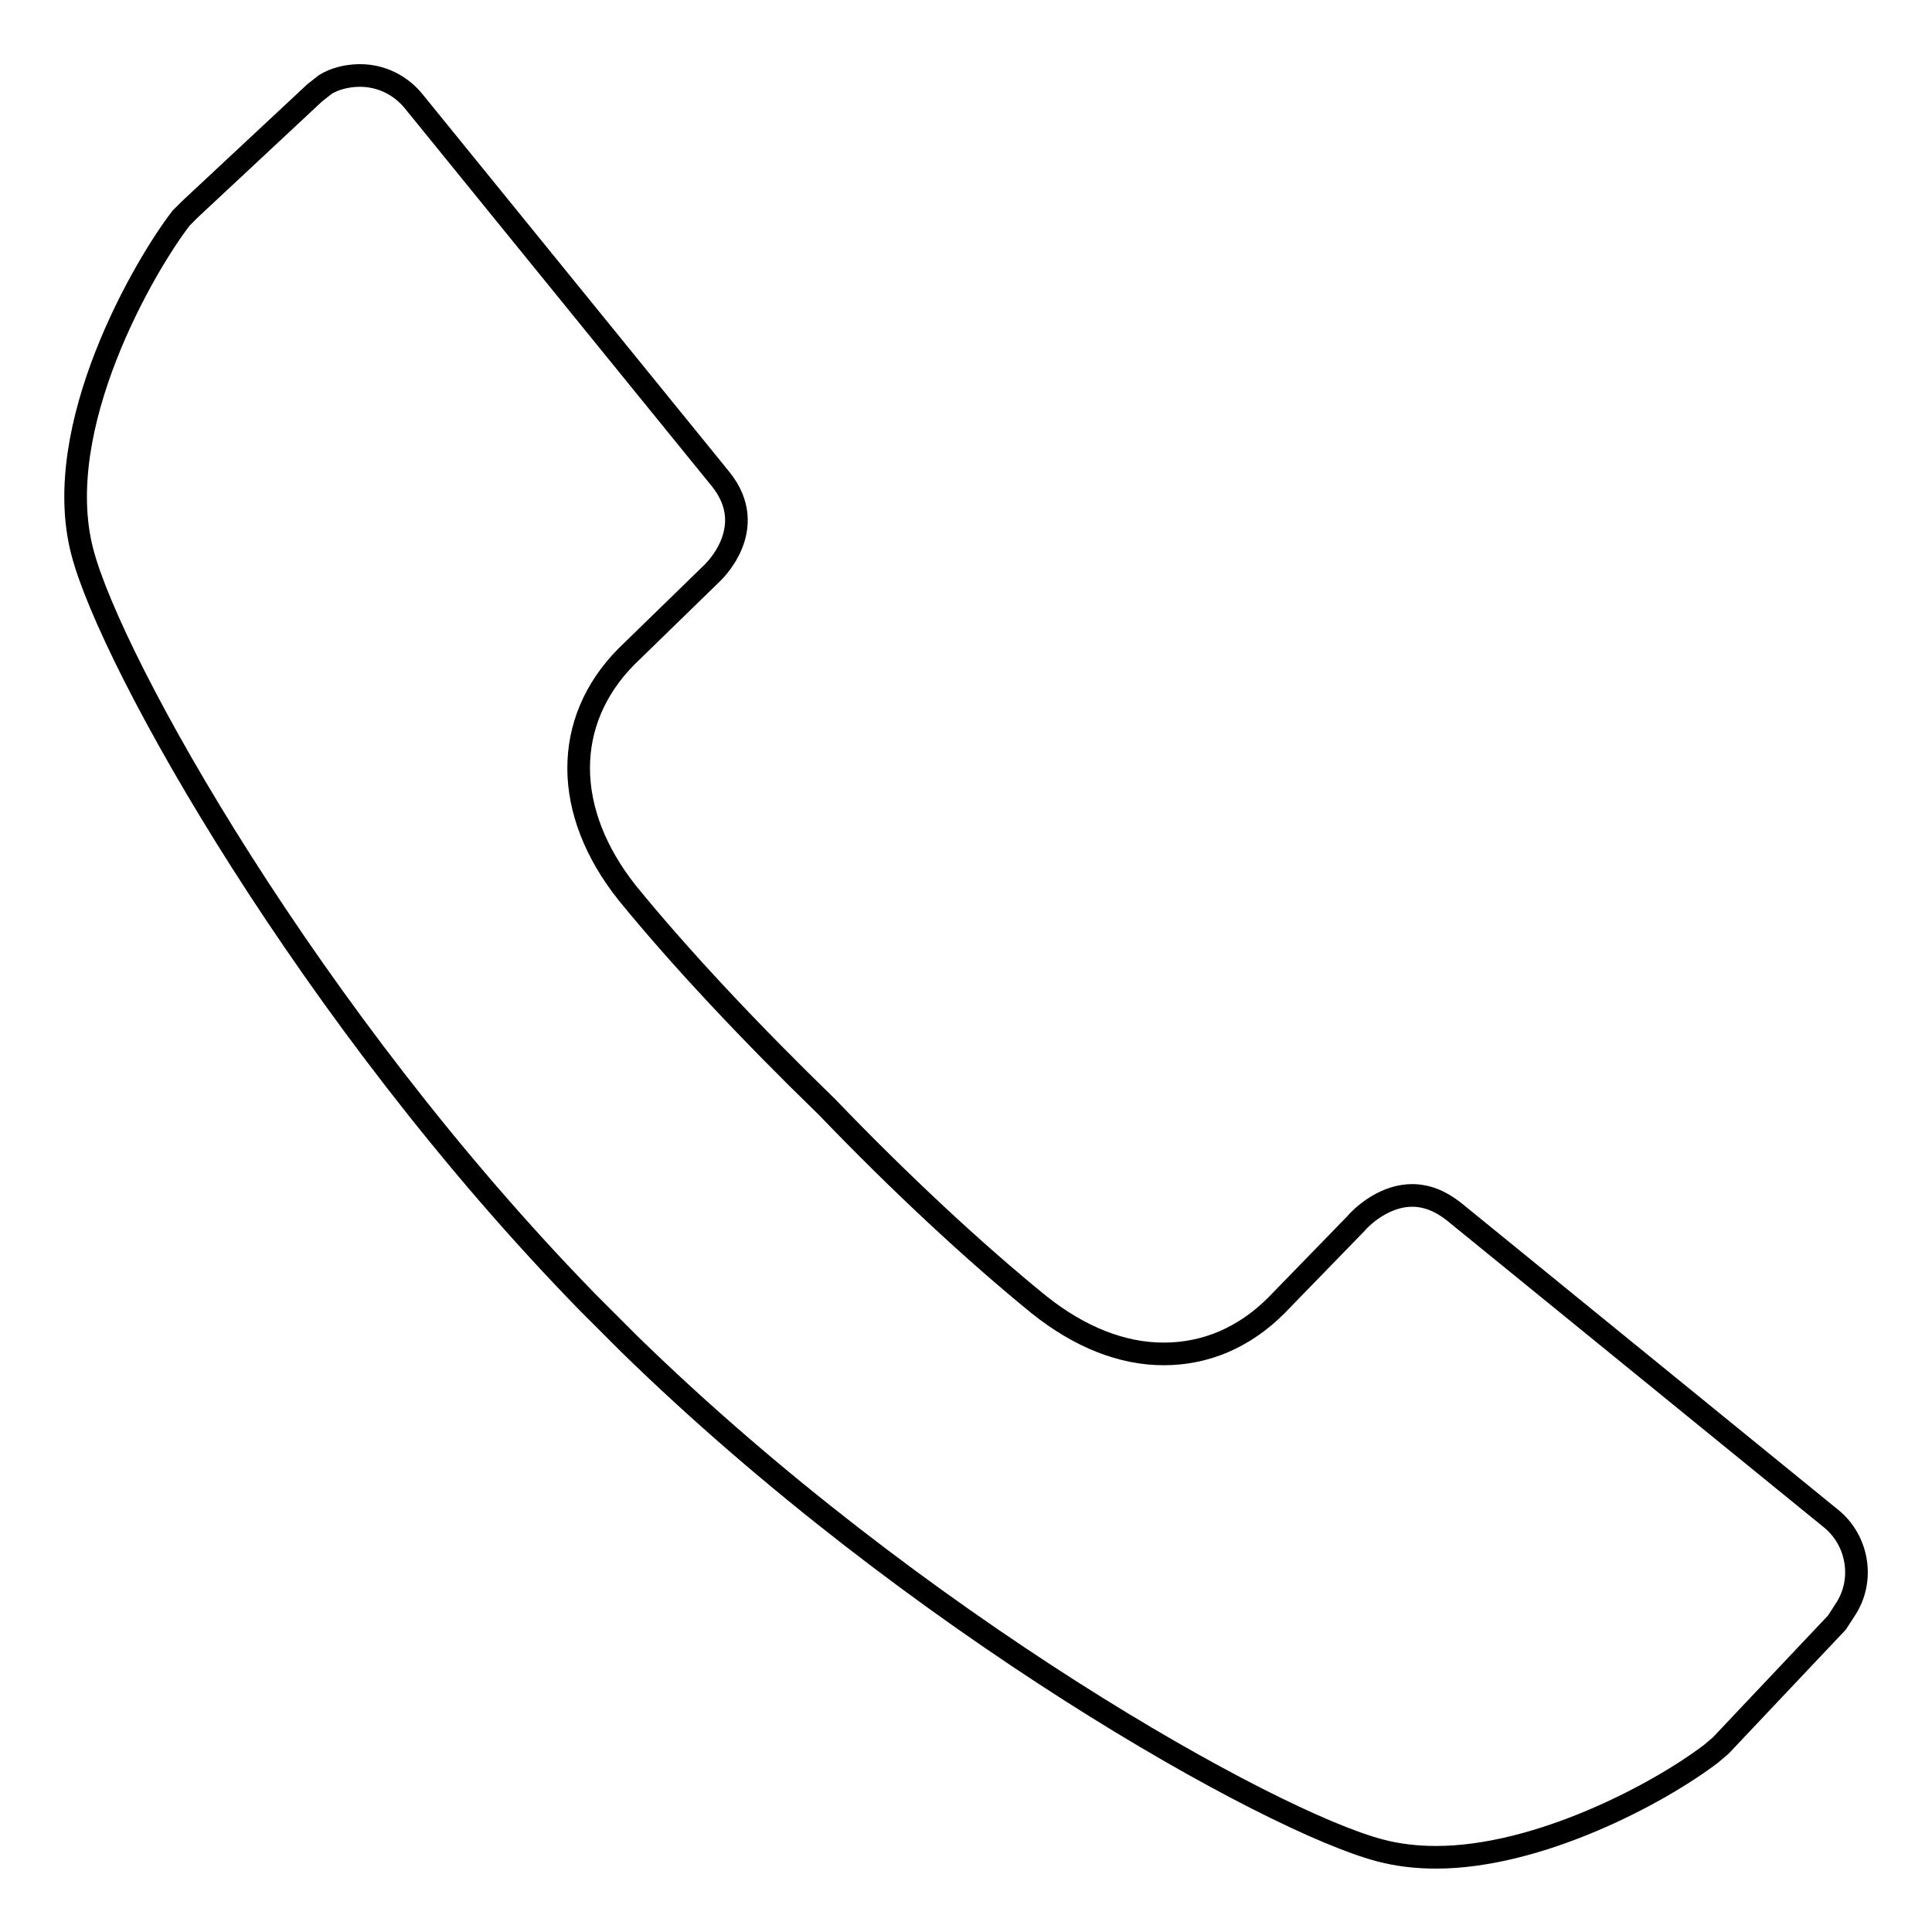 <?xml version="1.0" encoding="utf-8"?>
<!-- Svg Vector Icons : http://www.onlinewebfonts.com/icon -->
<!DOCTYPE svg PUBLIC "-//W3C//DTD SVG 1.1//EN" "http://www.w3.org/Graphics/SVG/1.1/DTD/svg11.dtd">
<svg version="1.1" xmlns="http://www.w3.org/2000/svg" xmlns:xlink="http://www.w3.org/1999/xlink" x="0px" y="0px" viewBox="0 0 256 256" enable-background="new 0 0 256 256" xml:space="preserve">
<g><g><path stroke-width="3" fill-opacity="0" stroke="#000000"  d="M244.5,213.3c2.6-3.9,1.7-9.2-1.9-12.1l-50-40.7c-1.8-1.4-3.6-2.1-5.5-2.1c-3.4,0-6.3,2.4-7.5,3.8l-10.5,10.8c-4.2,4.2-9.3,6.4-14.9,6.4c-5.5,0-11.1-2.2-16.5-6.5c-8.5-6.9-18.5-16.2-28.1-26.2c-10.1-9.8-19.5-19.8-26.5-28.4C74.6,107.6,74.5,95.6,83,87l11.3-11c0,0,6.5-5.9,1.2-12.5L54.8,13.4C53,11.2,50.4,10,47.7,10c-1.8,0-3.5,0.5-4.6,1.2l-1.4,1.1L25.2,27.7L24,28.9c-4.8,6.2-17.4,27.7-13.1,44.2c3.8,14.7,30.2,61.8,67,99.5l5.5,5.5c37.8,36.9,84.9,63.3,99.5,67.1c2.3,0.6,4.7,0.9,7.4,0.9c13.5,0,29.3-8.3,36.4-13.7l1.3-1.1l15.4-16.3L244.5,213.3z"/></g></g>
</svg>